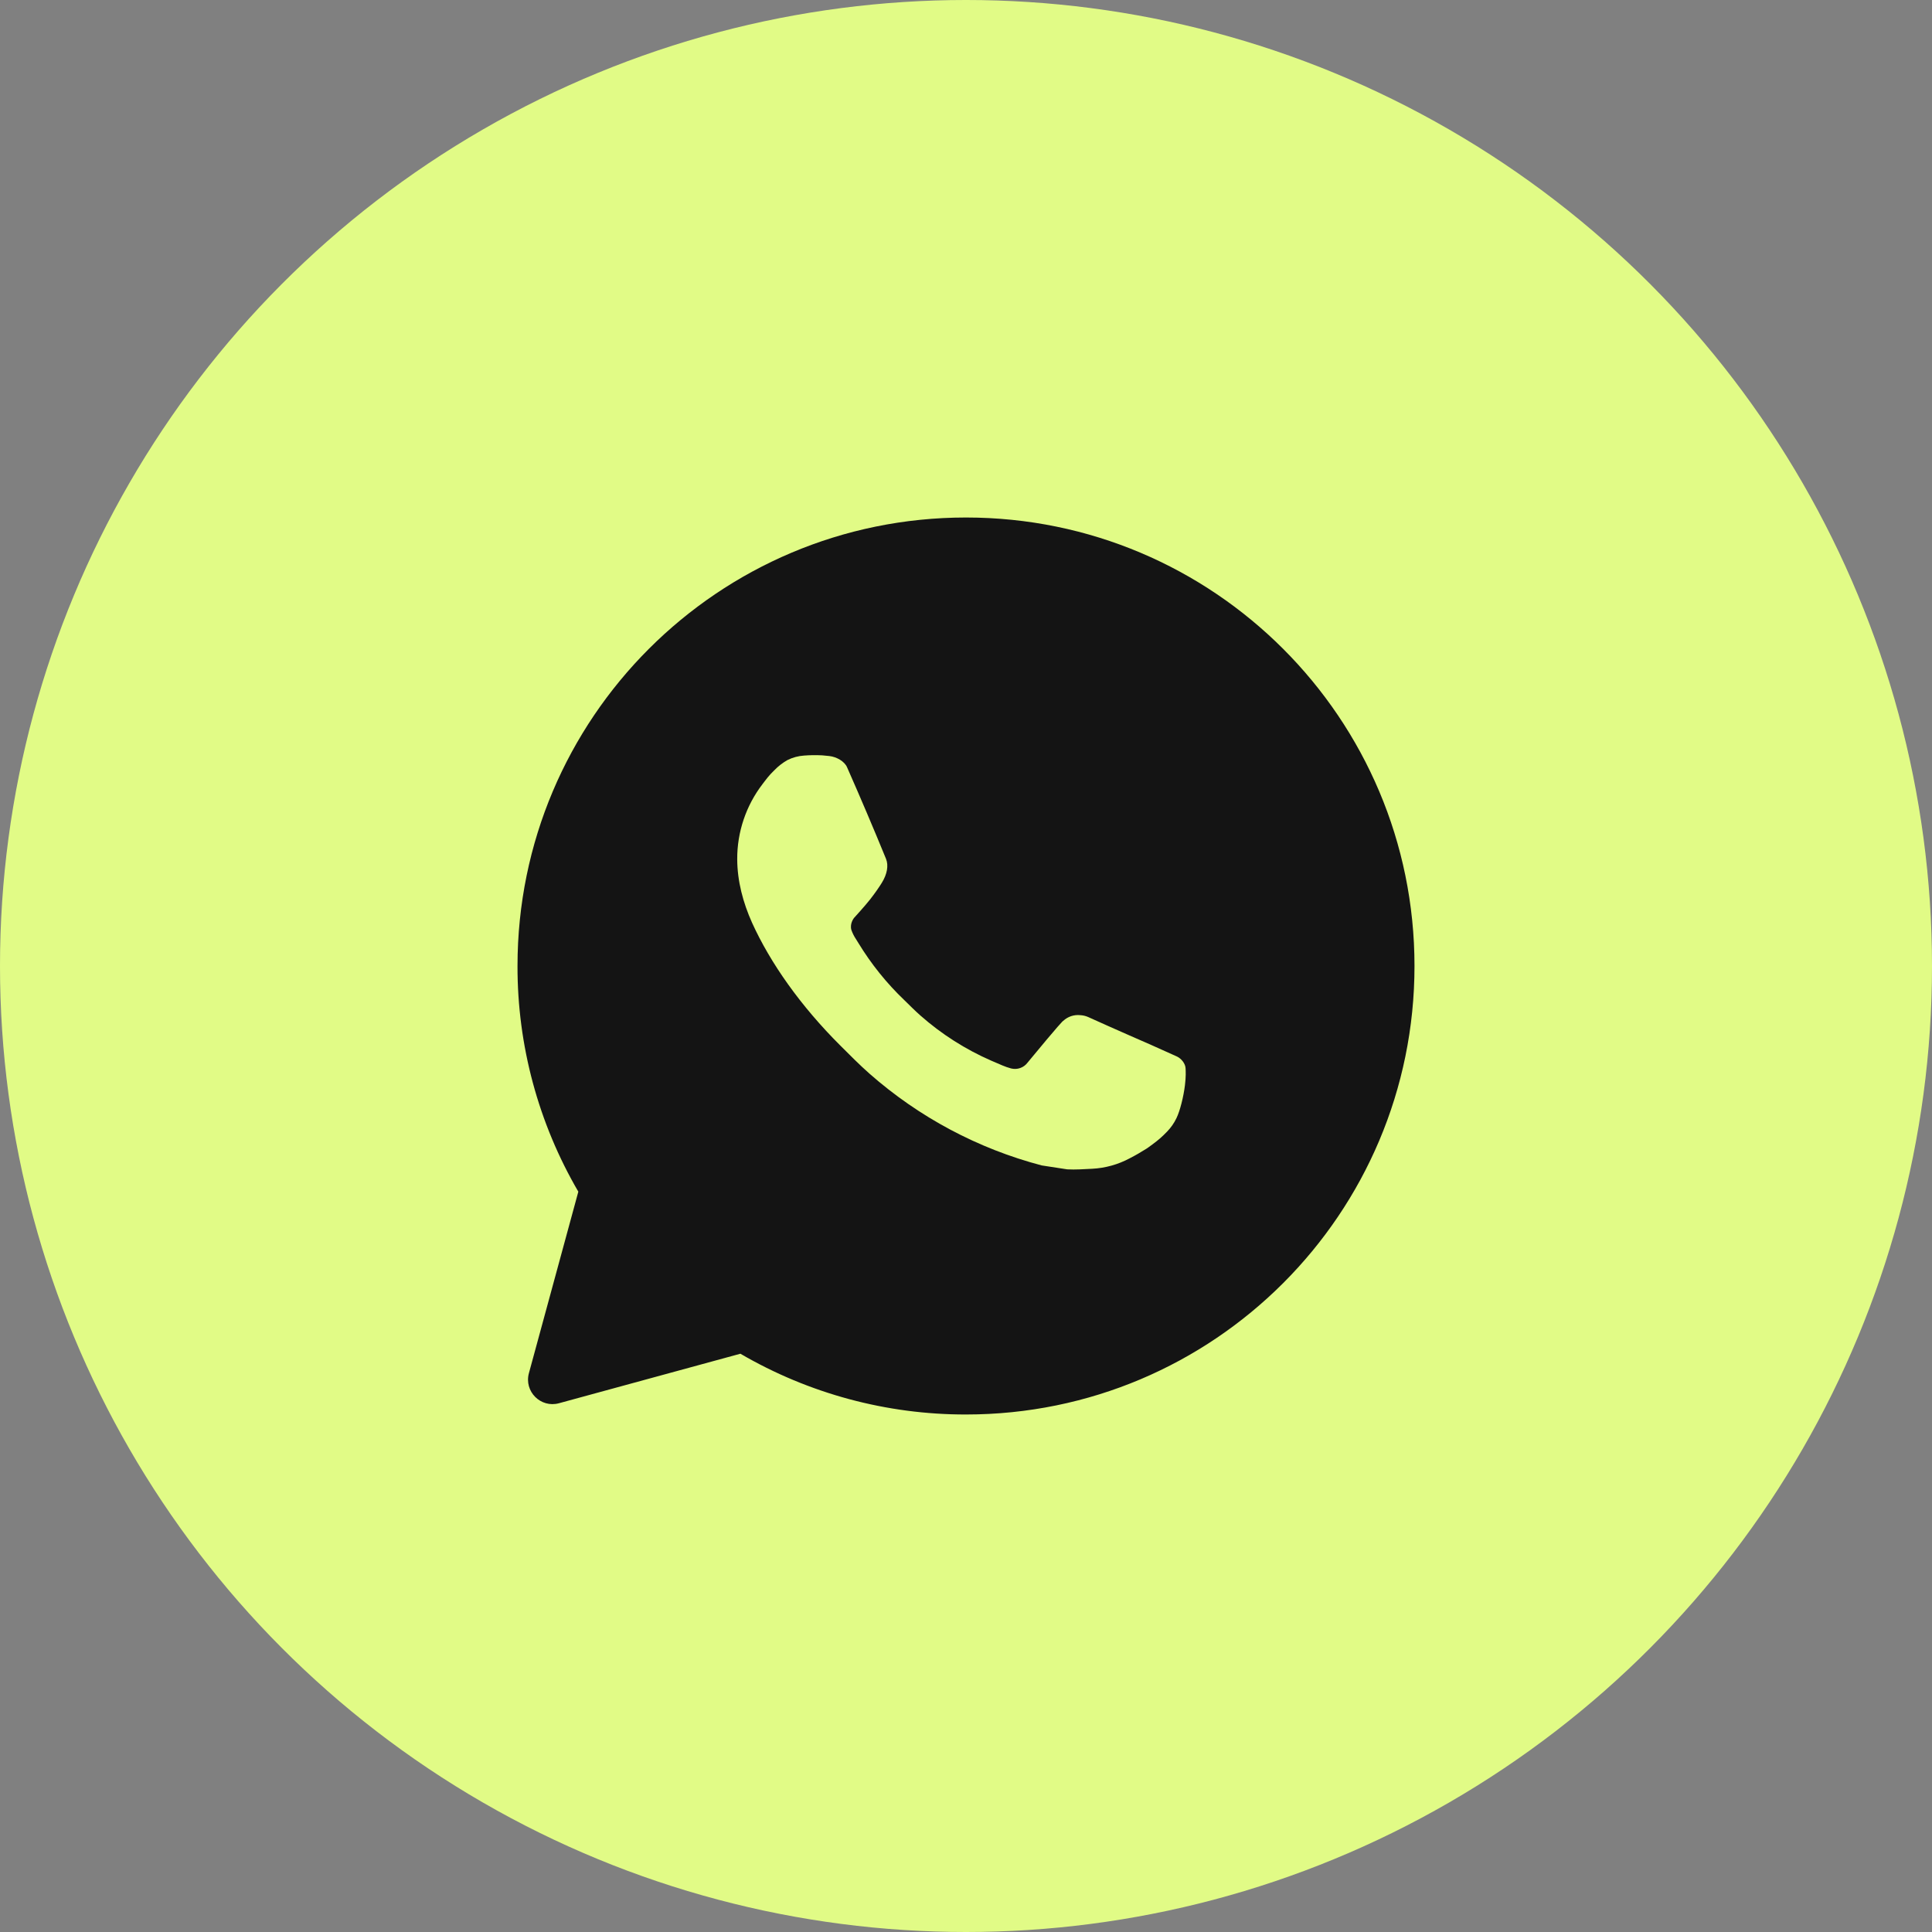 <?xml version="1.0" encoding="UTF-8"?> <svg xmlns="http://www.w3.org/2000/svg" width="79" height="79" viewBox="0 0 79 79" fill="none"><rect x="0" y="0" width="79" height="79" fill="#808080" stroke="none"/> <circle cx="39.5" cy="39.5" r="39.5" fill="#E1FB86"></circle> <path d="M39.5 21.161C49.629 21.161 57.839 29.371 57.839 39.5C57.839 49.629 49.629 57.839 39.5 57.839C36.259 57.844 33.075 56.987 30.275 55.354L22.855 57.379C22.109 57.582 21.424 56.898 21.627 56.151L23.648 48.728C22.014 45.928 21.155 42.742 21.161 39.5C21.161 29.371 29.371 21.161 39.5 21.161ZM33.25 30.881L32.883 30.895C32.646 30.91 32.414 30.972 32.201 31.078C32.002 31.191 31.82 31.332 31.662 31.497C31.442 31.704 31.317 31.884 31.183 32.058C30.505 32.94 30.14 34.023 30.145 35.135C30.149 36.034 30.384 36.909 30.75 37.727C31.5 39.381 32.735 41.132 34.363 42.755C34.756 43.146 35.141 43.538 35.555 43.903C37.579 45.685 39.99 46.97 42.597 47.655L43.639 47.815C43.978 47.833 44.318 47.808 44.659 47.791C45.193 47.764 45.715 47.619 46.187 47.367C46.427 47.244 46.661 47.109 46.889 46.964C46.889 46.964 46.968 46.913 47.118 46.799C47.366 46.616 47.518 46.485 47.723 46.271C47.876 46.113 48.008 45.928 48.108 45.717C48.252 45.418 48.395 44.848 48.453 44.373C48.497 44.01 48.484 43.812 48.479 43.689C48.472 43.492 48.308 43.289 48.13 43.203L47.063 42.724C47.063 42.724 45.468 42.029 44.492 41.585C44.39 41.541 44.281 41.515 44.169 41.51C44.044 41.497 43.917 41.511 43.797 41.551C43.678 41.592 43.568 41.657 43.476 41.743C43.467 41.739 43.344 41.844 42.018 43.45C41.942 43.553 41.837 43.63 41.717 43.672C41.597 43.715 41.467 43.72 41.343 43.689C41.224 43.657 41.107 43.616 40.993 43.568C40.765 43.472 40.687 43.435 40.531 43.37C39.478 42.91 38.504 42.29 37.642 41.53C37.411 41.328 37.197 41.108 36.977 40.895C36.255 40.205 35.626 39.423 35.106 38.57L34.998 38.396C34.92 38.279 34.857 38.153 34.811 38.02C34.741 37.75 34.922 37.534 34.922 37.534C34.922 37.534 35.368 37.046 35.575 36.782C35.777 36.525 35.948 36.276 36.058 36.098C36.274 35.749 36.342 35.392 36.228 35.115C35.715 33.861 35.183 32.612 34.636 31.372C34.528 31.126 34.207 30.95 33.916 30.915C33.817 30.904 33.718 30.893 33.619 30.886C33.372 30.874 33.126 30.876 32.88 30.893L33.25 30.881Z" fill="#141414"></path> </svg> 
